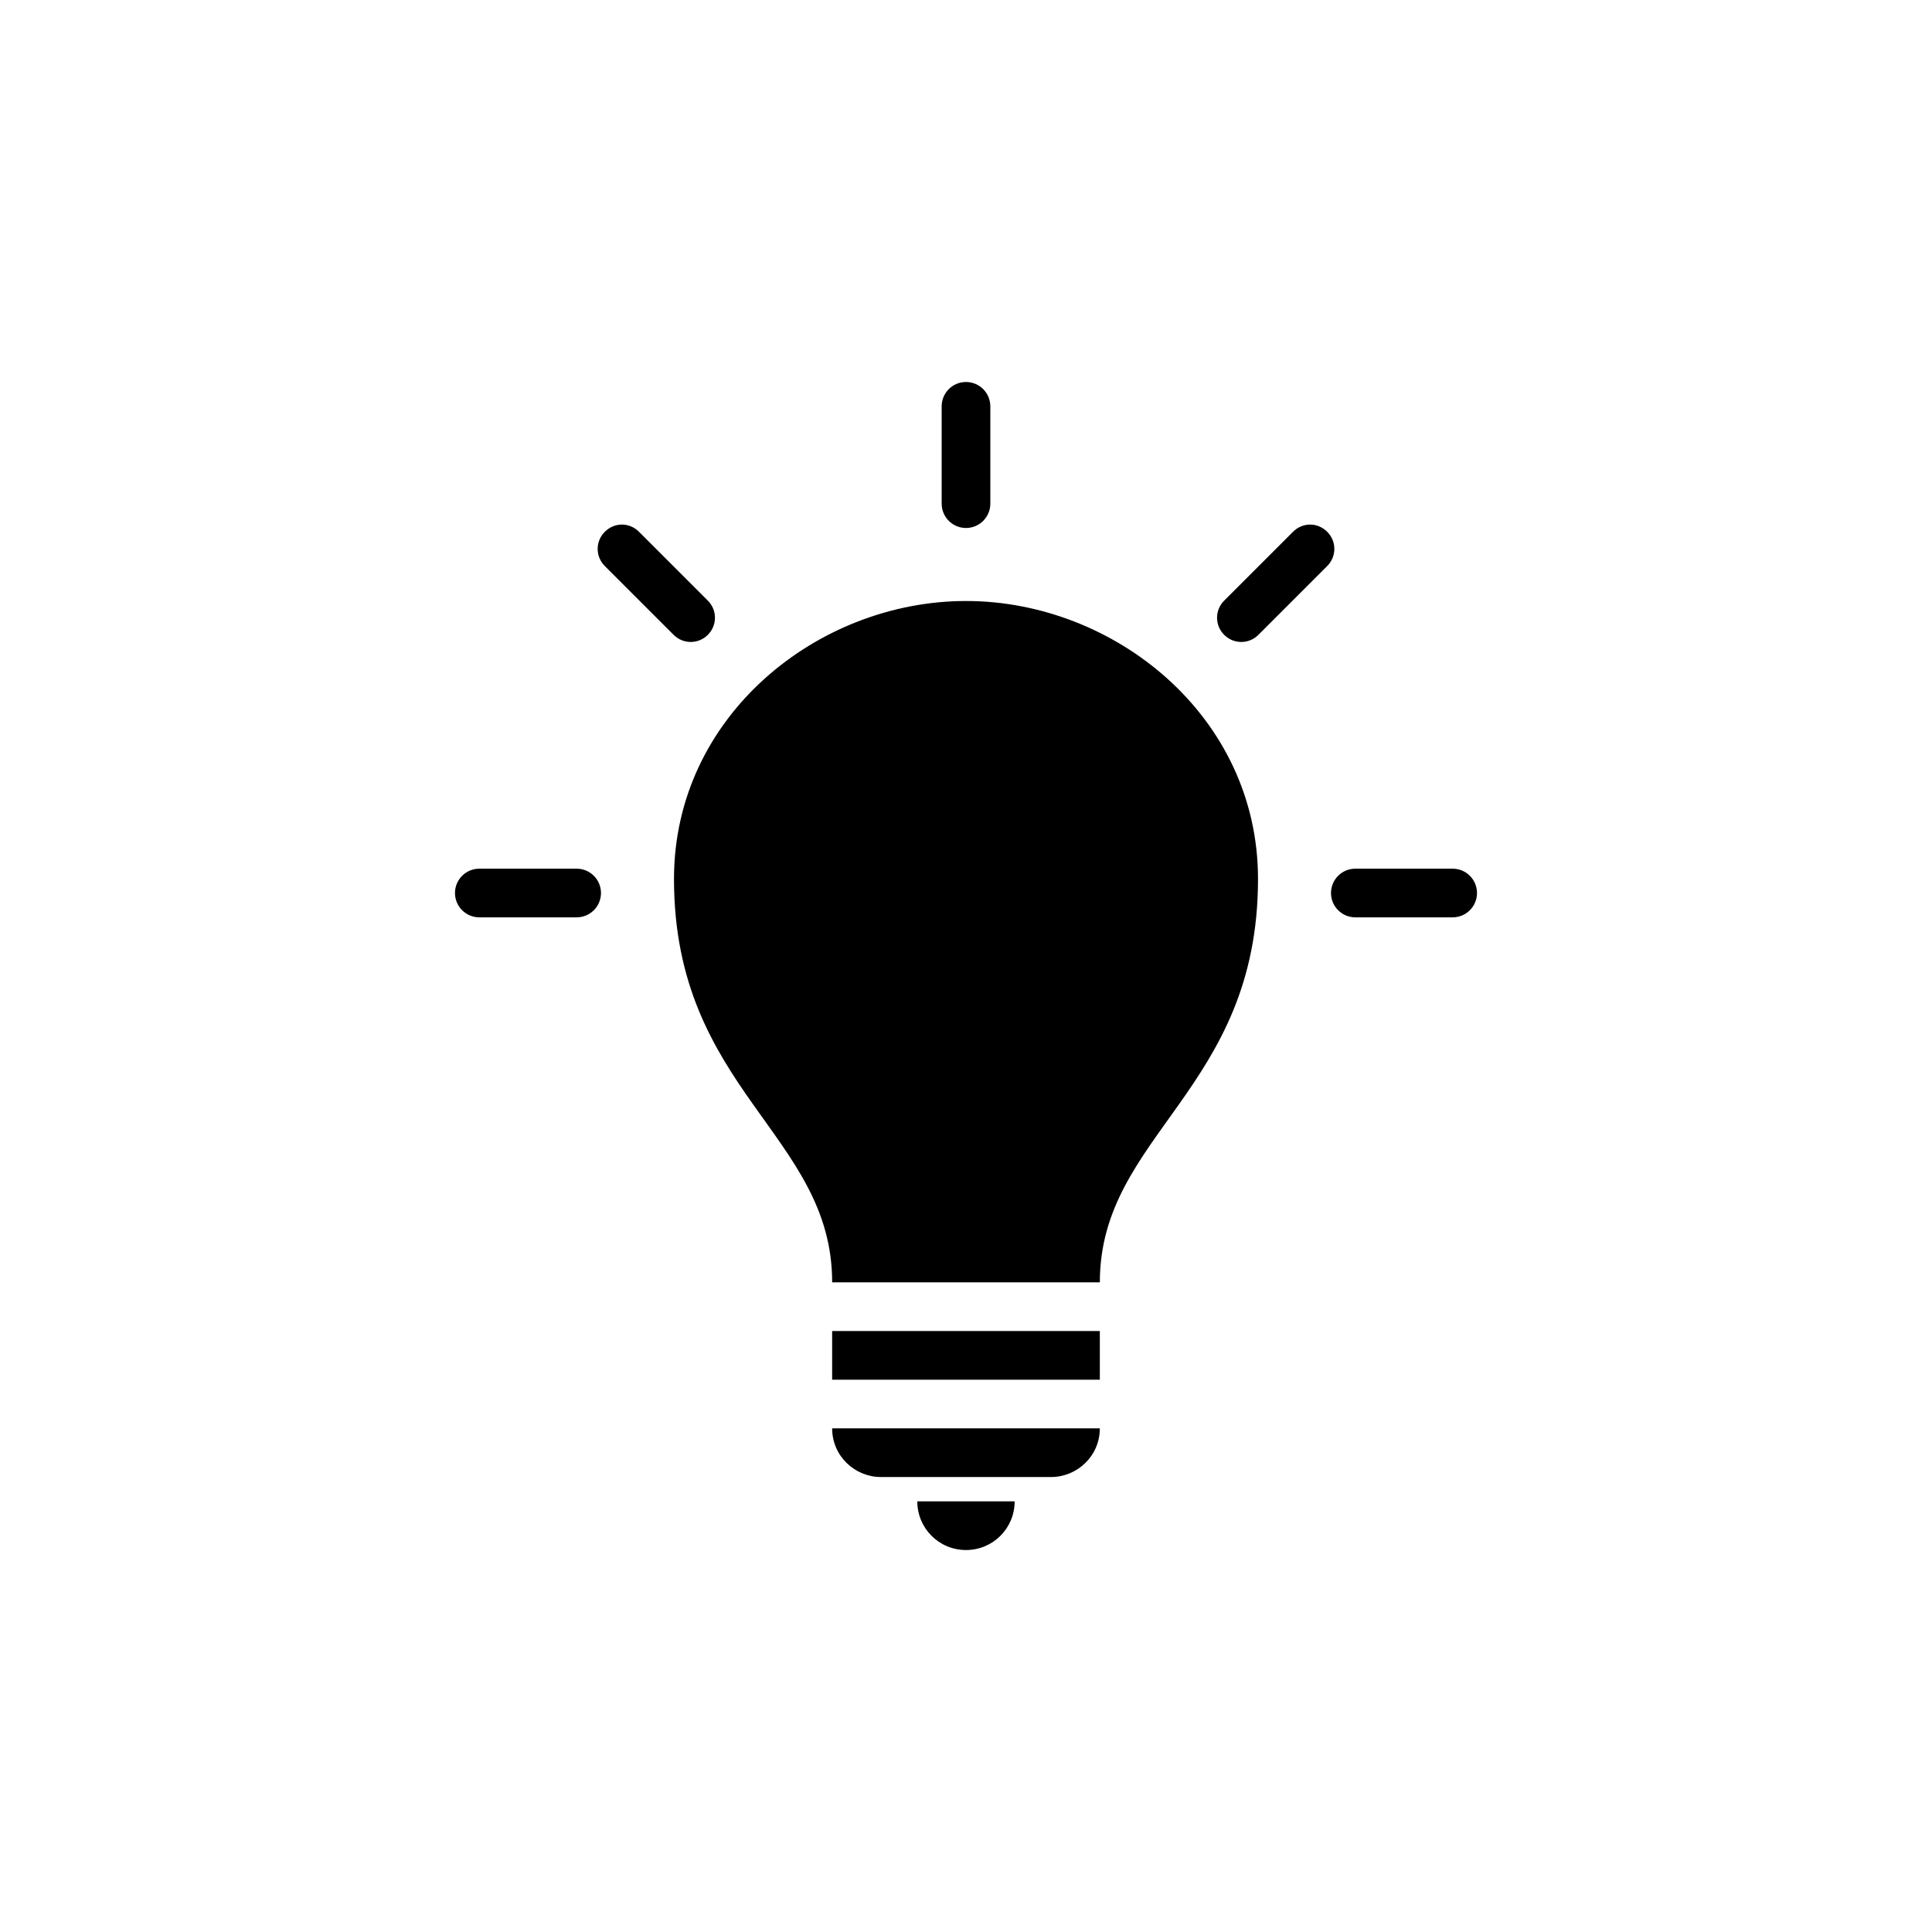 <?xml version="1.0" encoding="UTF-8"?>
<svg width="1200pt" height="1200pt" version="1.1" viewBox="0 0 1200 1200" xmlns="http://www.w3.org/2000/svg">
 <path d="m600 237.26c-8.348 0-15.113 6.766-15.113 15.113v60.457c0 8.348 6.766 15.113 15.113 15.113s15.113-6.766 15.113-15.113v-60.457c0-8.348-6.766-15.113-15.113-15.113zm-213.72 88.562c-3.867 0-7.676 1.535-10.629 4.488-5.902 5.902-5.902 15.352 0 21.254l42.746 42.746c5.902 5.902 15.352 5.902 21.254 0 5.902-5.902 5.902-15.352 0-21.254l-42.746-42.746c-2.949-2.953-6.762-4.488-10.625-4.488zm427.45 0c-3.867 0-7.676 1.535-10.625 4.488l-42.746 42.746c-5.902 5.902-5.902 15.352 0 21.254 5.902 5.902 15.352 5.902 21.254 0l42.746-42.746c5.902-5.902 5.902-15.352 0-21.254-2.953-2.953-6.758-4.488-10.629-4.488zm-213.73 47.469c-92.16 0-181.37 71.5-181.37 172.63 0 131.22 98.242 158.7 98.242 250.57h166.26c0-91.867 98.242-119.35 98.242-250.57 0-101.13-89.211-172.63-181.37-172.63zm-302.29 166.26c-8.348 0-15.113 6.766-15.113 15.113s6.766 15.113 15.113 15.113h60.457c8.348 0 15.113-6.766 15.113-15.113s-6.766-15.113-15.113-15.113zm544.11 0c-8.348 0-15.113 6.766-15.113 15.113s6.766 15.113 15.113 15.113h60.457c8.348 0 15.113-6.766 15.113-15.113s-6.766-15.113-15.113-15.113zm-324.96 287.17v30.23h166.26v-30.23zm0 60.457c0 17.367 14.277 30.23 30.23 30.23h105.8c15.949 0 30.23-12.863 30.23-30.23zm52.898 45.344c0 16.746 13.48 30.23 30.23 30.23 16.746 0 30.23-13.48 30.23-30.23z"/>
</svg>
